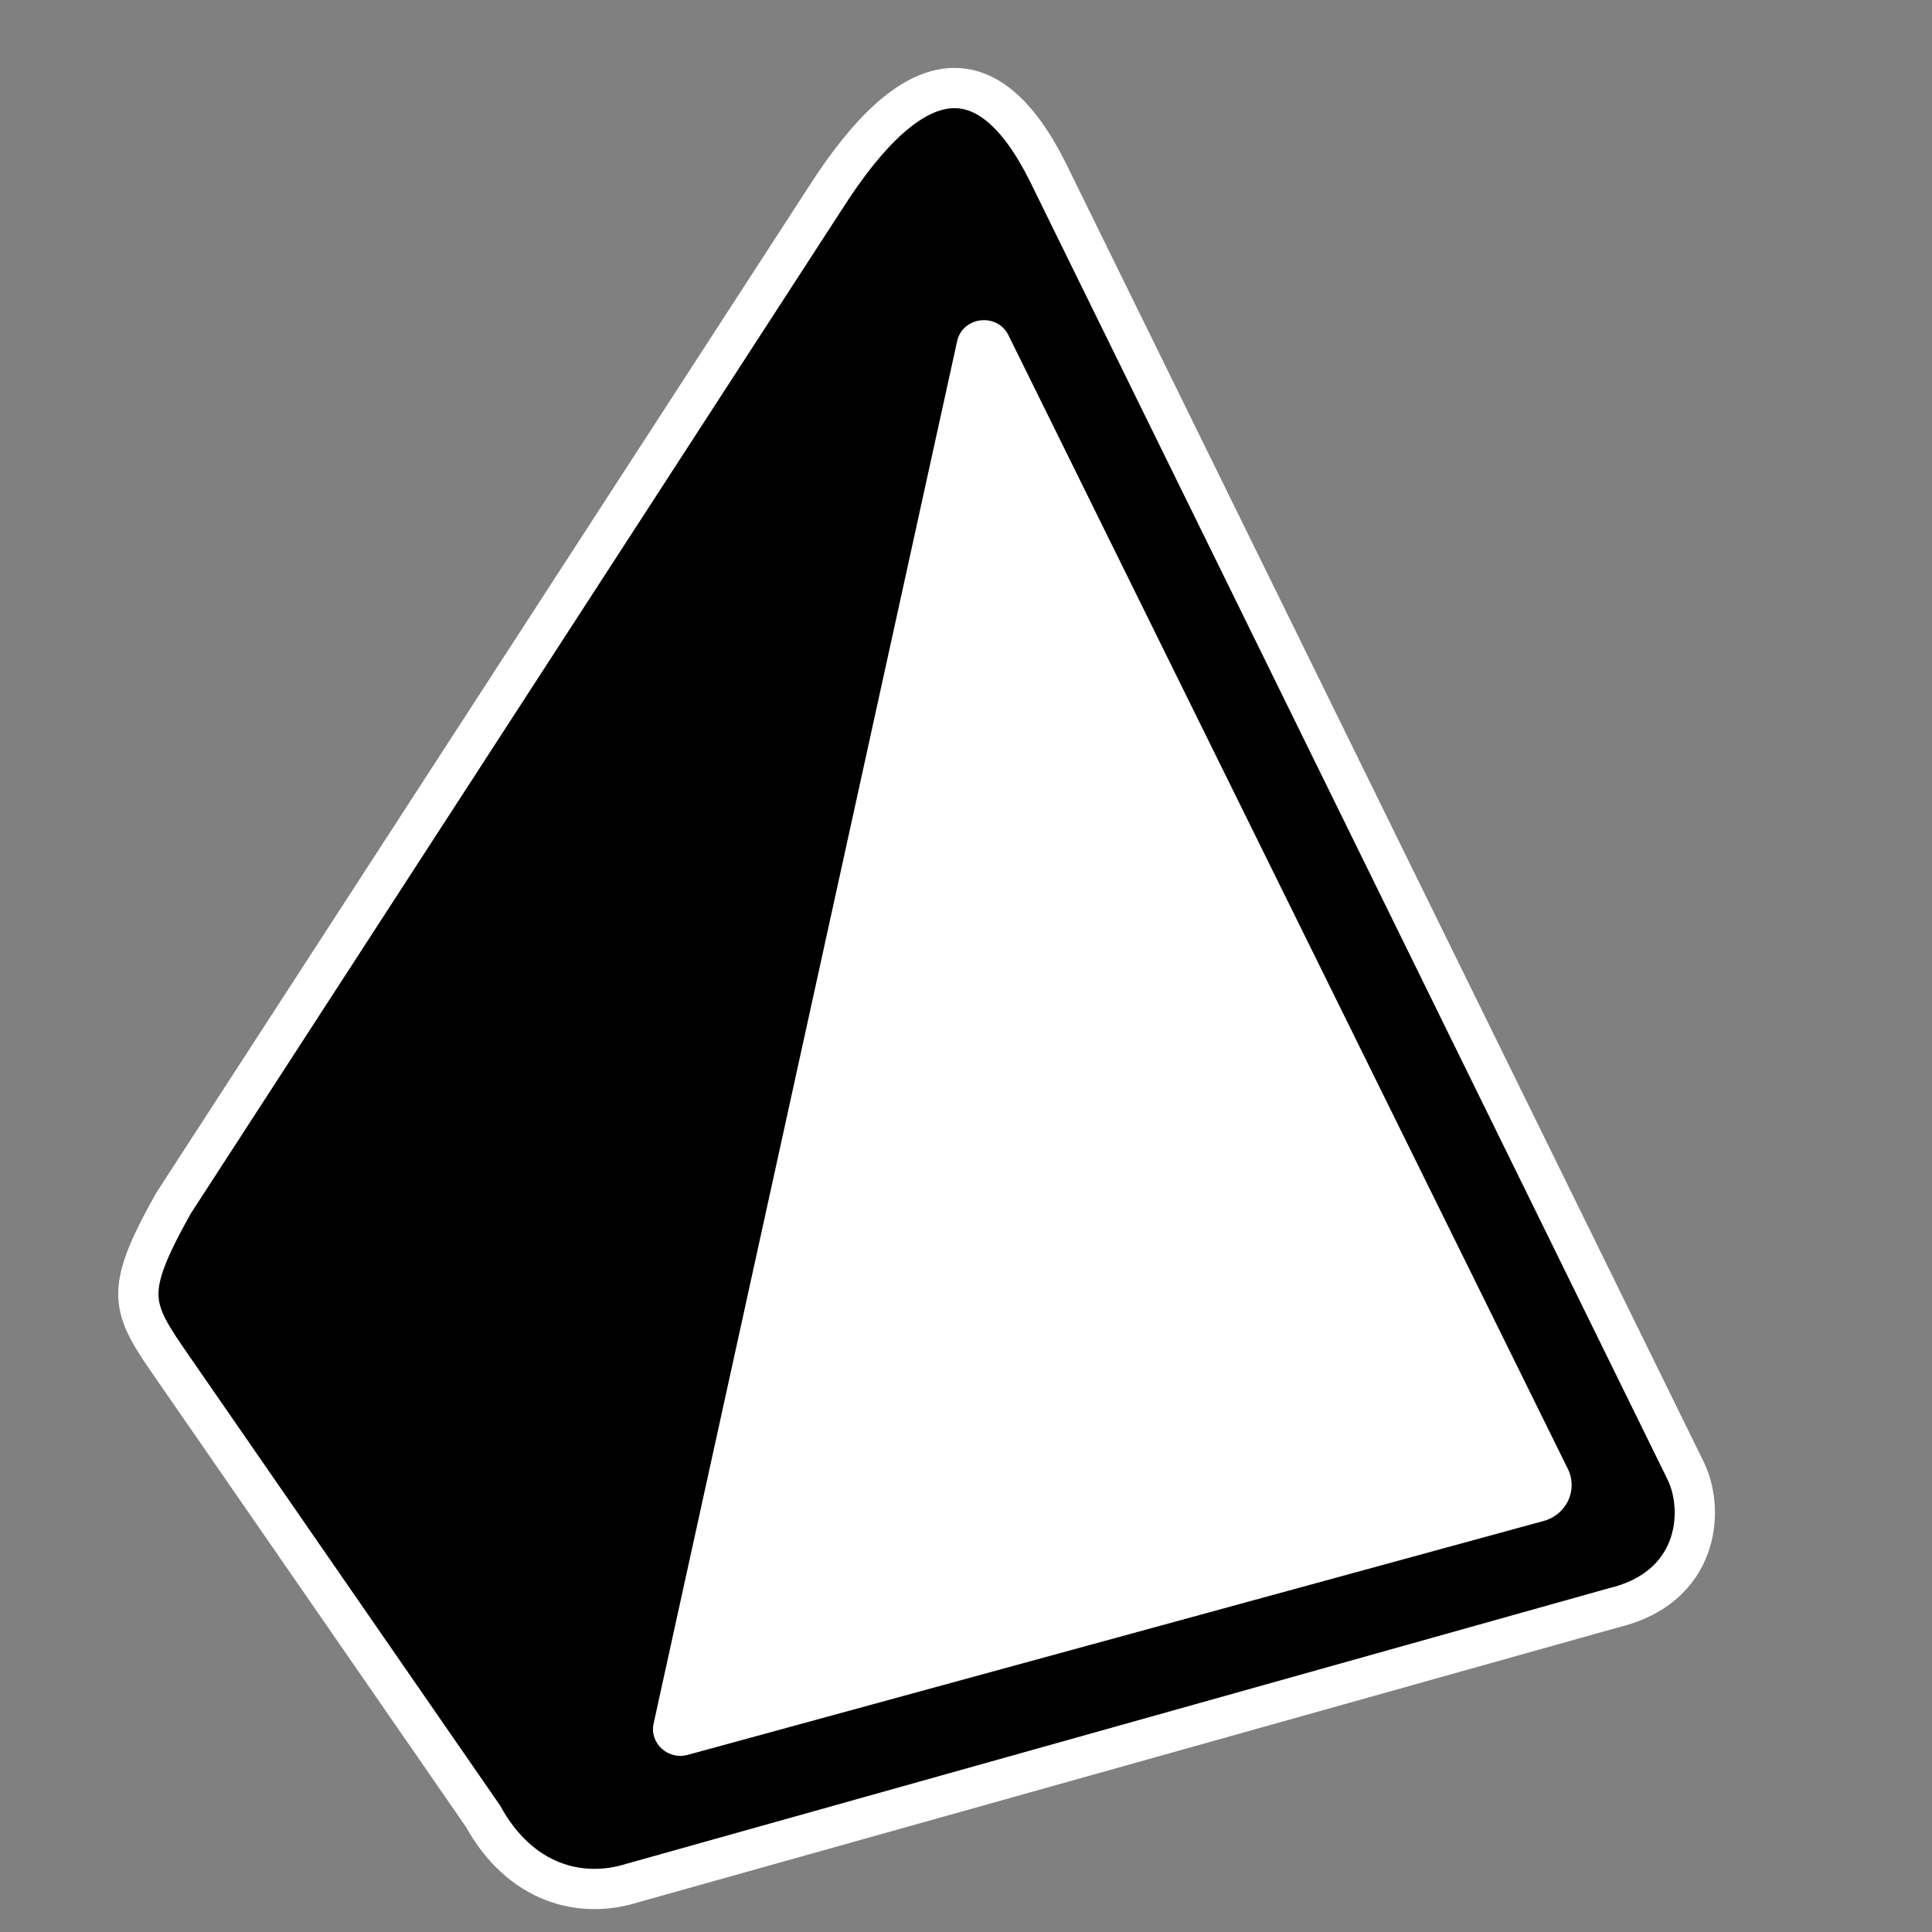 <svg width="48" height="48" viewBox="0 0 48 48" fill="none" xmlns="http://www.w3.org/2000/svg">
<rect x="0" y="0" width="48" height="48" fill="#808080" stroke="none"/>
<path d="M39.727 38.005L24.042 5.953L15.797 44.59L39.727 38.005Z" fill="white"/>
<path d="M41.928 36.603L25.751 3.68C24.917 1.984 22.497 1.844 21.465 3.433L3.525 31.03C3.138 31.625 3.149 32.386 3.553 32.97L12.59 46.041C13.151 46.852 14.182 47.218 15.146 46.948L40.434 39.853C41.855 39.454 42.568 37.904 41.928 36.603ZM38.355 37.787L17.087 43.599C16.595 43.734 16.132 43.308 16.239 42.82L23.779 8.479C23.915 7.861 24.776 7.76 25.056 8.331L38.961 36.511C39.204 37.027 38.916 37.633 38.355 37.787Z" fill="black"/>
<path d="M26.035 4.28C24.542 1.282 22.681 1.513 20.504 4.923L4.307 29.899C3.054 32.143 3.245 32.467 4.307 33.998L12.001 45.124C12.918 46.788 14.41 47.188 15.694 46.788L40.073 39.95C42.199 39.448 42.359 37.562 41.892 36.566L26.035 4.28Z" stroke="white"/>
</svg>
